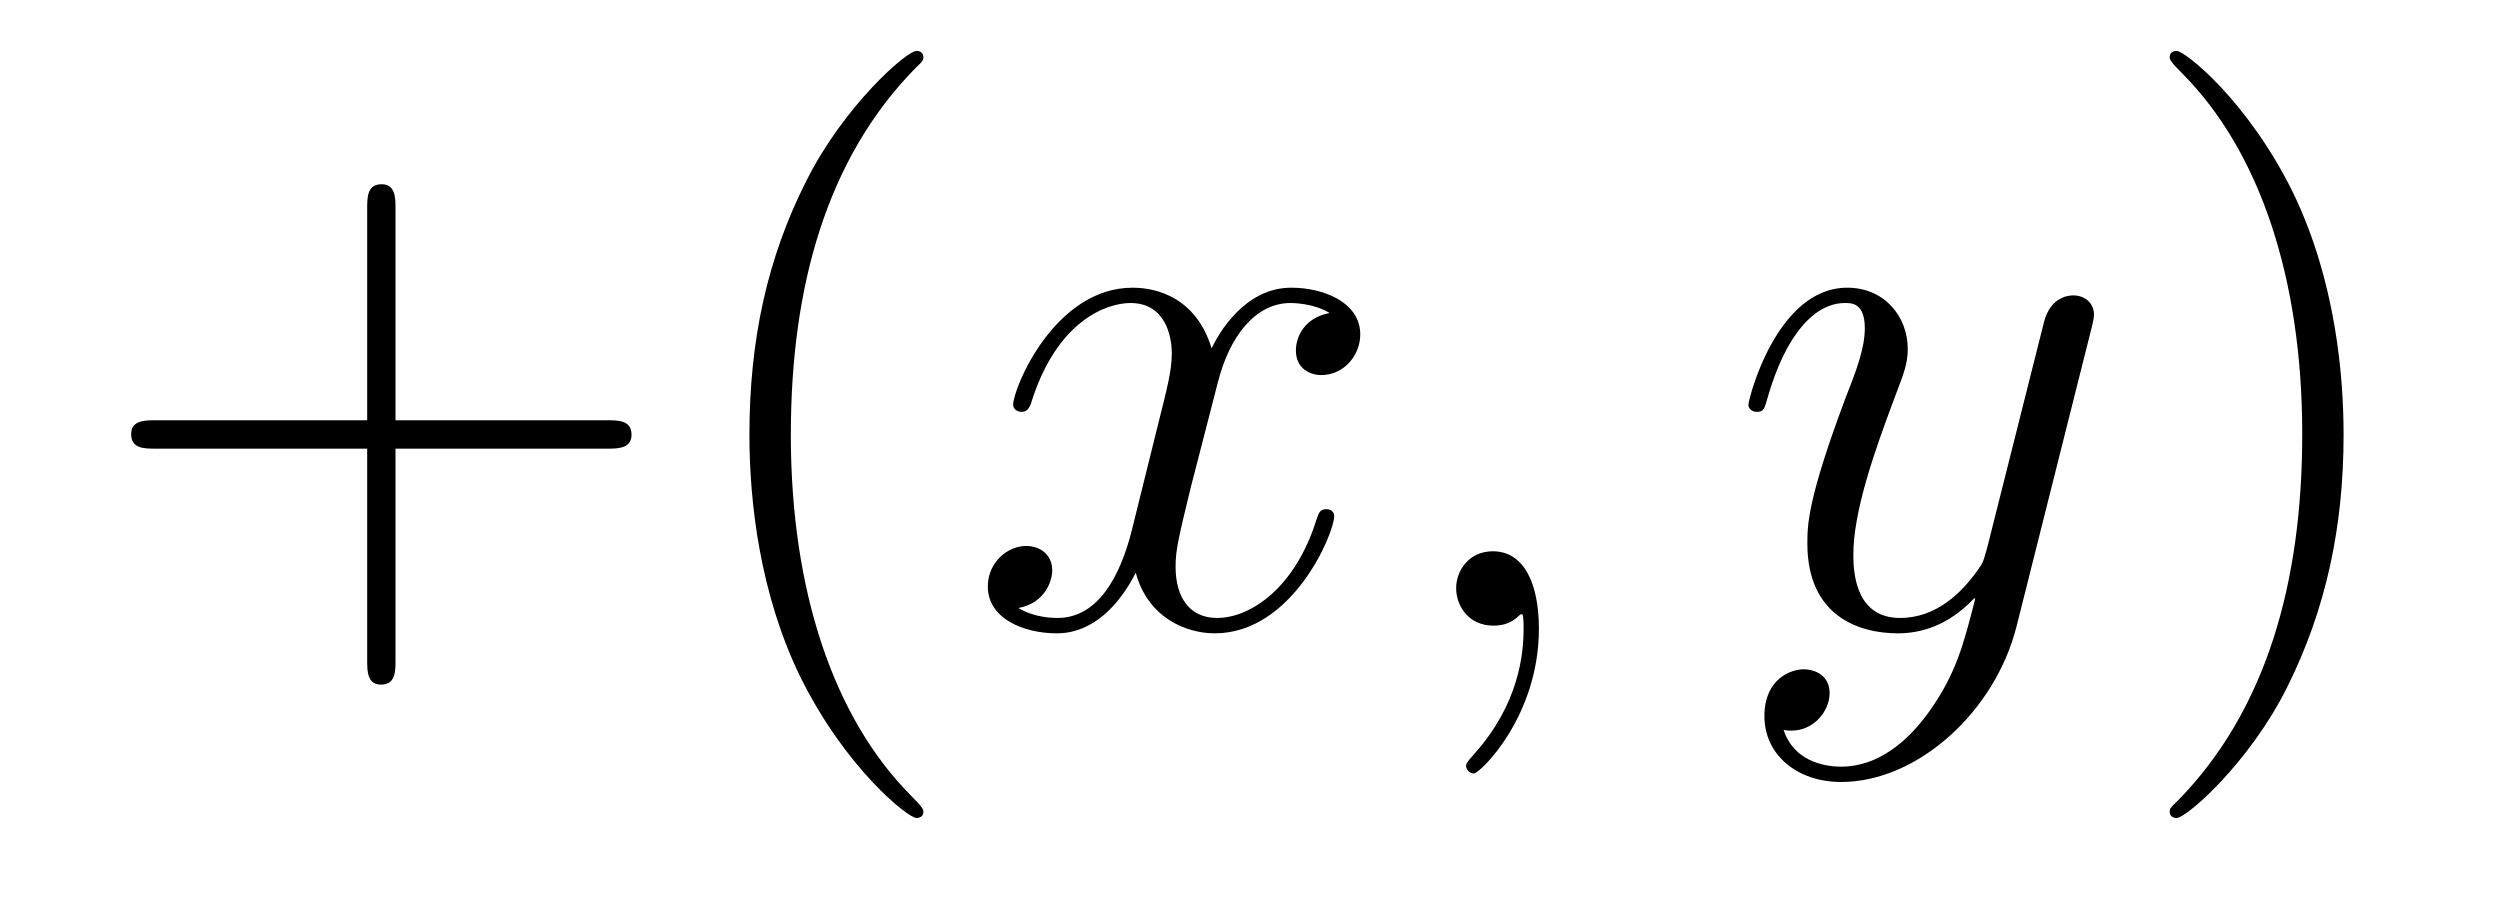 <?xml version='1.0' encoding='UTF-8'?>
<!-- This file was generated by dvisvgm 2.8.1 -->
<svg version='1.1' xmlns='http://www.w3.org/2000/svg' xmlns:xlink='http://www.w3.org/1999/xlink' width='39pt' height='14pt' viewBox='0 -14 39 14'>
<g id='page1'>
<g transform='matrix(1 0 0 -1 -127 650)'>
<path d='M133.17 657.001H136.469C136.636 657.001 136.852 657.001 136.852 657.217C136.852 657.444 136.648 657.444 136.469 657.444H133.17V660.743C133.17 660.91 133.17 661.126 132.954 661.126C132.728 661.126 132.728 660.922 132.728 660.743V657.444H129.428C129.261 657.444 129.046 657.444 129.046 657.228C129.046 657.001 129.249 657.001 129.428 657.001H132.728V653.702C132.728 653.535 132.728 653.32 132.942 653.32C133.17 653.32 133.17 653.523 133.17 653.702V657.001ZM141.405 651.335C141.405 651.371 141.405 651.395 141.202 651.598C140.007 652.806 139.337 654.778 139.337 657.217C139.337 659.536 139.899 661.532 141.286 662.943C141.405 663.05 141.405 663.074 141.405 663.11C141.405 663.182 141.345 663.206 141.297 663.206C141.142 663.206 140.162 662.345 139.576 661.173C138.966 659.966 138.691 658.687 138.691 657.217C138.691 656.152 138.859 654.73 139.48 653.451C140.186 652.017 141.166 651.239 141.297 651.239C141.345 651.239 141.405 651.263 141.405 651.335Z'/>
<path d='M147.742 659.117C147.36 659.046 147.216 658.759 147.216 658.532C147.216 658.245 147.443 658.149 147.61 658.149C147.969 658.149 148.22 658.46 148.22 658.782C148.22 659.285 147.646 659.512 147.144 659.512C146.415 659.512 146.009 658.794 145.901 658.567C145.626 659.464 144.885 659.512 144.67 659.512C143.451 659.512 142.805 657.946 142.805 657.683C142.805 657.635 142.853 657.575 142.936 657.575C143.032 657.575 143.056 657.647 143.08 657.695C143.486 659.022 144.287 659.273 144.634 659.273C145.172 659.273 145.28 658.771 145.28 658.484C145.28 658.221 145.208 657.946 145.064 657.372L144.658 655.734C144.479 655.017 144.132 654.36 143.498 654.36C143.439 654.36 143.14 654.36 142.889 654.515C143.319 654.599 143.415 654.957 143.415 655.101C143.415 655.34 143.235 655.483 143.008 655.483C142.721 655.483 142.41 655.232 142.41 654.85C142.41 654.348 142.972 654.12 143.486 654.12C144.06 654.12 144.467 654.575 144.718 655.065C144.909 654.36 145.507 654.12 145.949 654.12C147.168 654.12 147.814 655.687 147.814 655.949C147.814 656.009 147.766 656.057 147.694 656.057C147.587 656.057 147.575 655.997 147.539 655.902C147.216 654.85 146.523 654.36 145.985 654.36C145.566 654.36 145.339 654.67 145.339 655.16C145.339 655.423 145.387 655.615 145.578 656.404L145.997 658.029C146.176 658.747 146.582 659.273 147.132 659.273C147.156 659.273 147.491 659.273 147.742 659.117ZM151.007 654.192C151.007 654.886 150.78 655.4 150.289 655.4C149.907 655.4 149.716 655.089 149.716 654.826C149.716 654.563 149.895 654.24 150.301 654.24C150.457 654.24 150.588 654.288 150.696 654.395C150.72 654.419 150.732 654.419 150.744 654.419C150.768 654.419 150.768 654.252 150.768 654.192C150.768 653.798 150.696 653.021 150.003 652.244C149.871 652.1 149.871 652.076 149.871 652.053C149.871 651.993 149.931 651.933 149.991 651.933C150.086 651.933 151.007 652.818 151.007 654.192Z'/>
<path d='M157.096 652.901C156.773 652.447 156.307 652.04 155.721 652.04C155.577 652.04 155.004 652.064 154.824 652.614C154.86 652.602 154.92 652.602 154.944 652.602C155.303 652.602 155.542 652.913 155.542 653.188C155.542 653.463 155.315 653.559 155.135 653.559C154.944 653.559 154.525 653.415 154.525 652.829C154.525 652.22 155.04 651.801 155.721 651.801C156.916 651.801 158.124 652.901 158.458 654.228L159.63 658.89C159.642 658.95 159.666 659.022 159.666 659.093C159.666 659.273 159.522 659.392 159.343 659.392C159.235 659.392 158.985 659.344 158.889 658.986L158.004 655.471C157.944 655.256 157.944 655.232 157.849 655.101C157.61 654.766 157.215 654.36 156.641 654.36C155.972 654.36 155.912 655.017 155.912 655.34C155.912 656.021 156.235 656.942 156.558 657.802C156.689 658.149 156.761 658.316 156.761 658.555C156.761 659.058 156.402 659.512 155.816 659.512C154.717 659.512 154.275 657.778 154.275 657.683C154.275 657.635 154.322 657.575 154.406 657.575C154.514 657.575 154.525 657.623 154.573 657.79C154.86 658.794 155.315 659.273 155.781 659.273C155.888 659.273 156.091 659.273 156.091 658.878C156.091 658.567 155.96 658.221 155.781 657.767C155.195 656.2 155.195 655.806 155.195 655.519C155.195 654.383 156.008 654.12 156.606 654.12C156.952 654.12 157.383 654.228 157.801 654.67L157.813 654.658C157.634 653.953 157.514 653.487 157.096 652.901Z'/>
<path d='M163.56 657.217C163.56 658.125 163.441 659.607 162.772 660.994C162.066 662.428 161.086 663.206 160.955 663.206C160.907 663.206 160.847 663.182 160.847 663.11C160.847 663.074 160.847 663.05 161.05 662.847C162.246 661.64 162.915 659.667 162.915 657.228C162.915 654.909 162.353 652.913 160.966 651.502C160.847 651.395 160.847 651.371 160.847 651.335C160.847 651.263 160.907 651.239 160.955 651.239C161.11 651.239 162.09 652.1 162.676 653.272C163.286 654.491 163.56 655.782 163.56 657.217Z'/>
</g>
</g>
</svg>